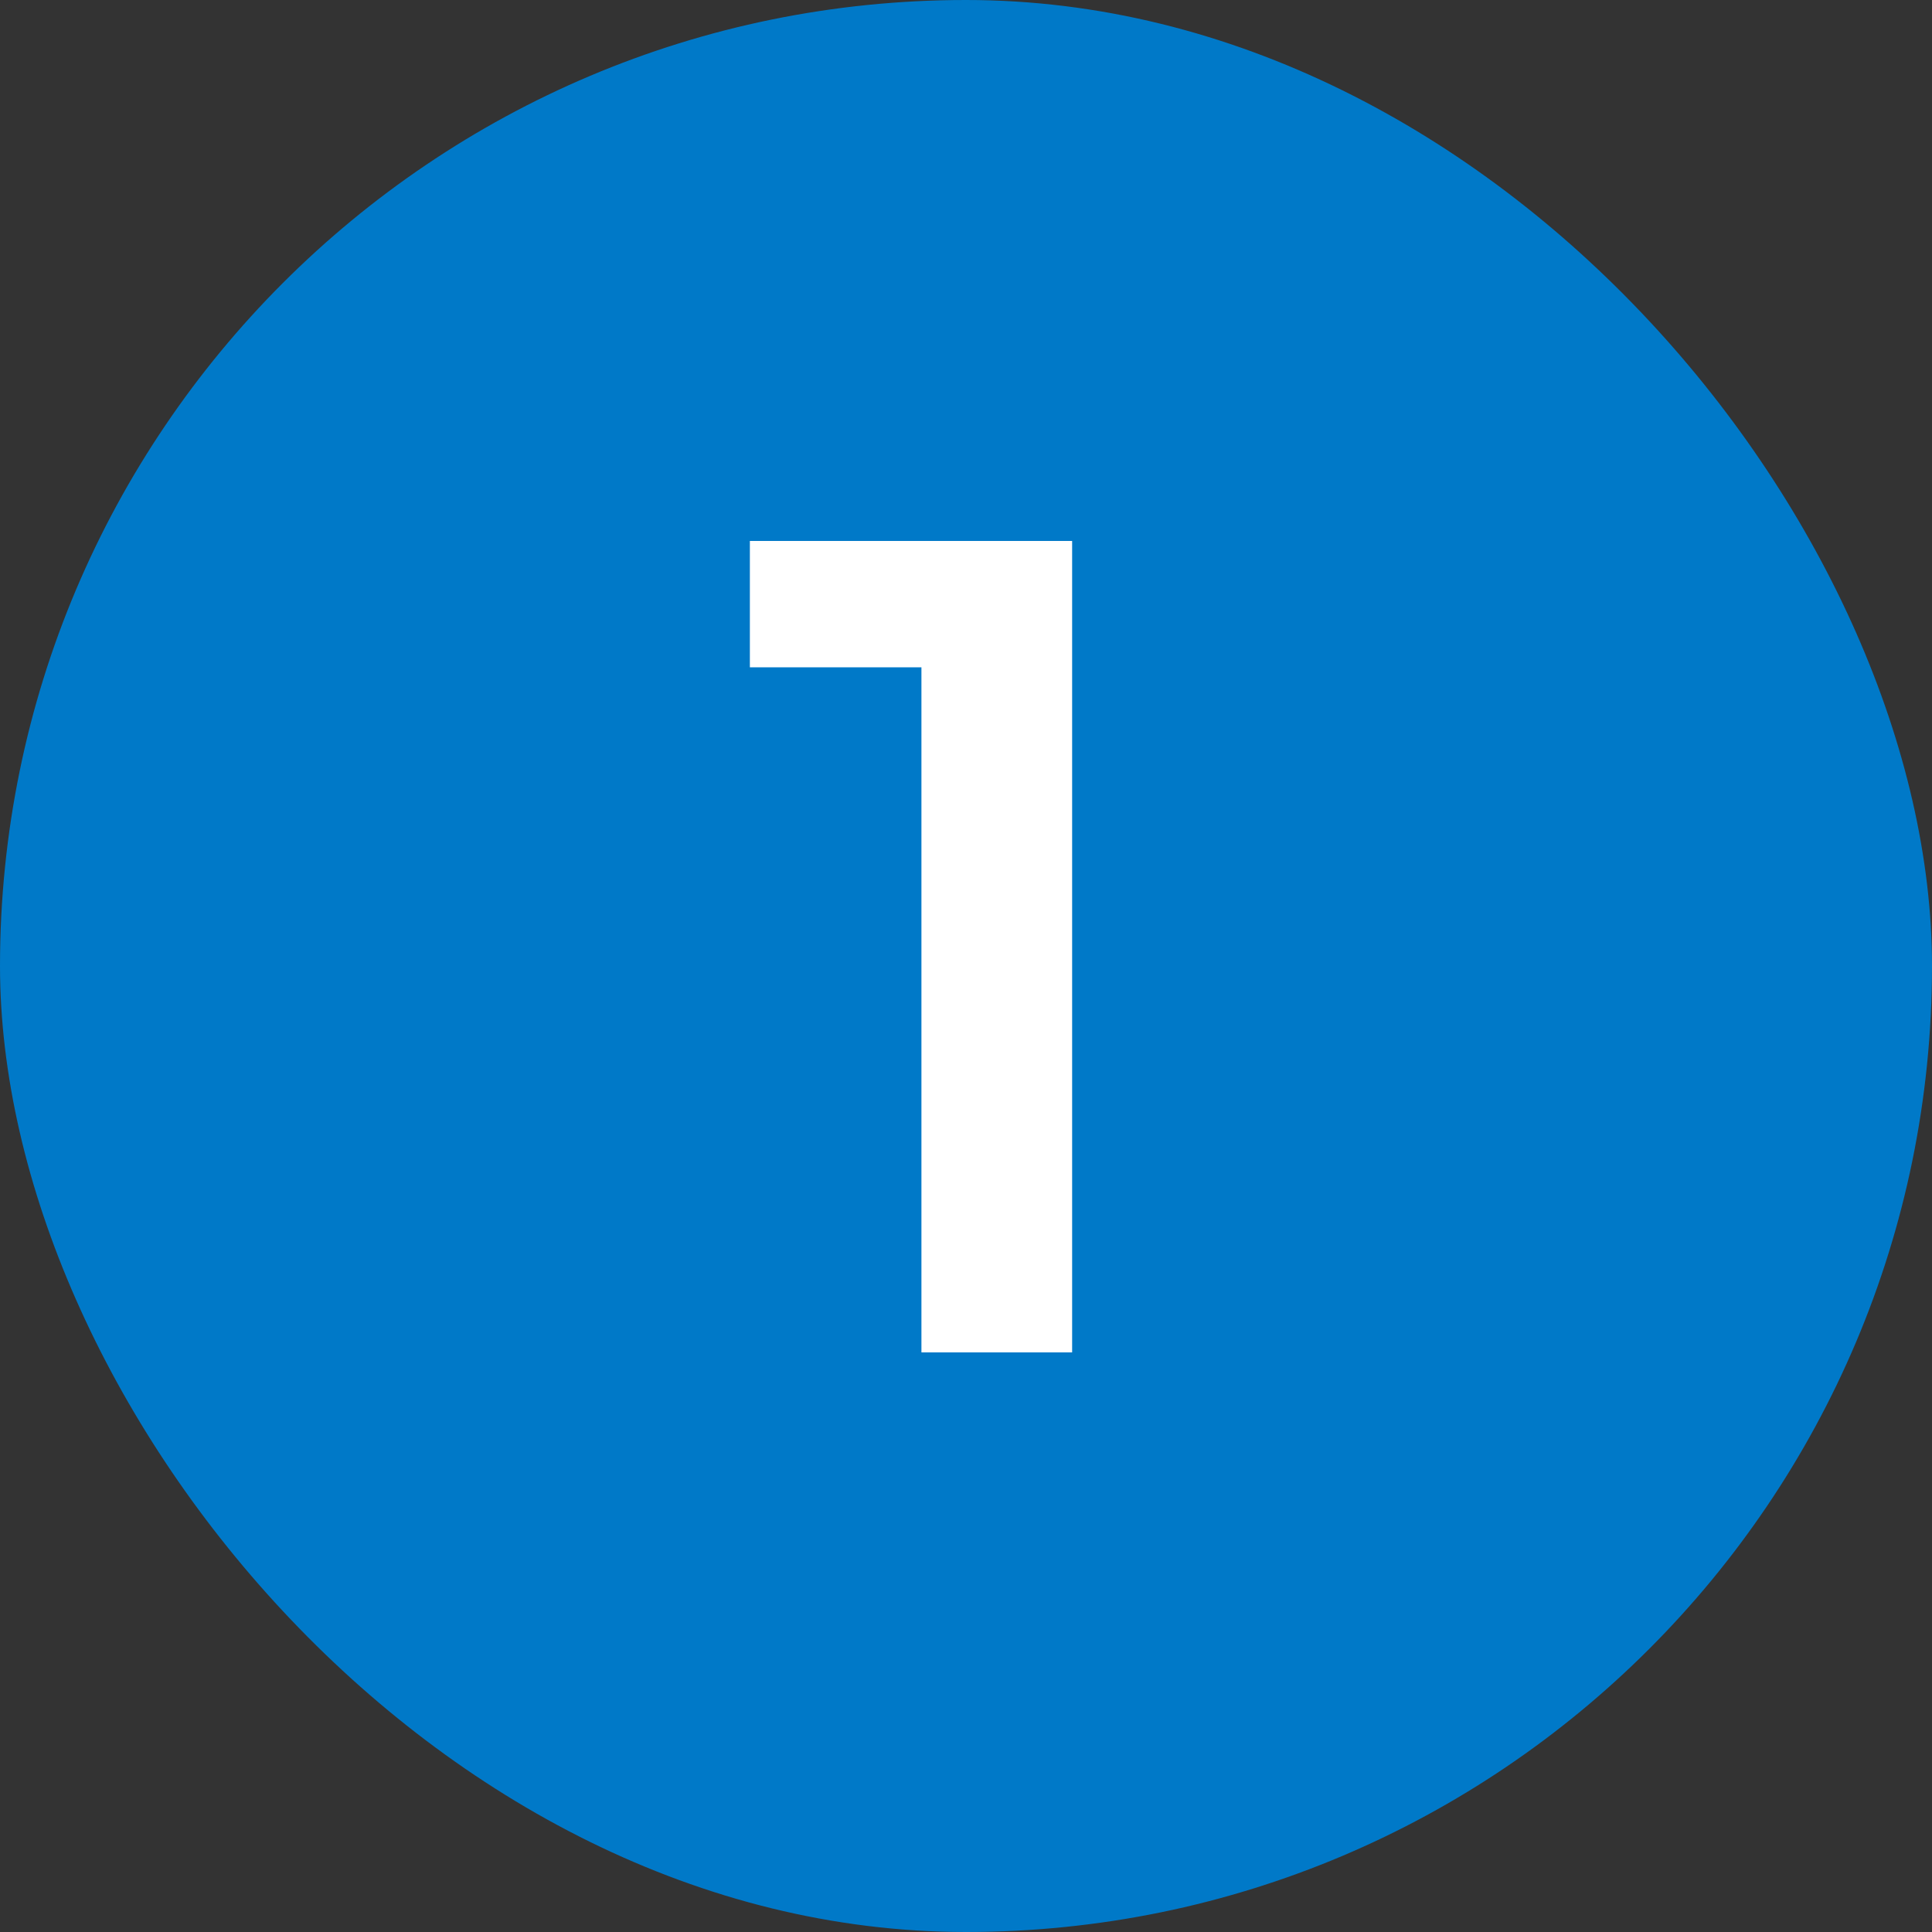 <svg width="30" height="30" viewBox="0 0 30 30" fill="none" xmlns="http://www.w3.org/2000/svg">
<rect x="0" y="0" width="30" height="30" fill="#333333" stroke="none"/>
<rect width="30" height="30" rx="15" fill="#0079C8"/>
<path d="M16.648 8.4V21H14.308V10.362H11.644V8.4H16.648Z" fill="white"/>
</svg>
